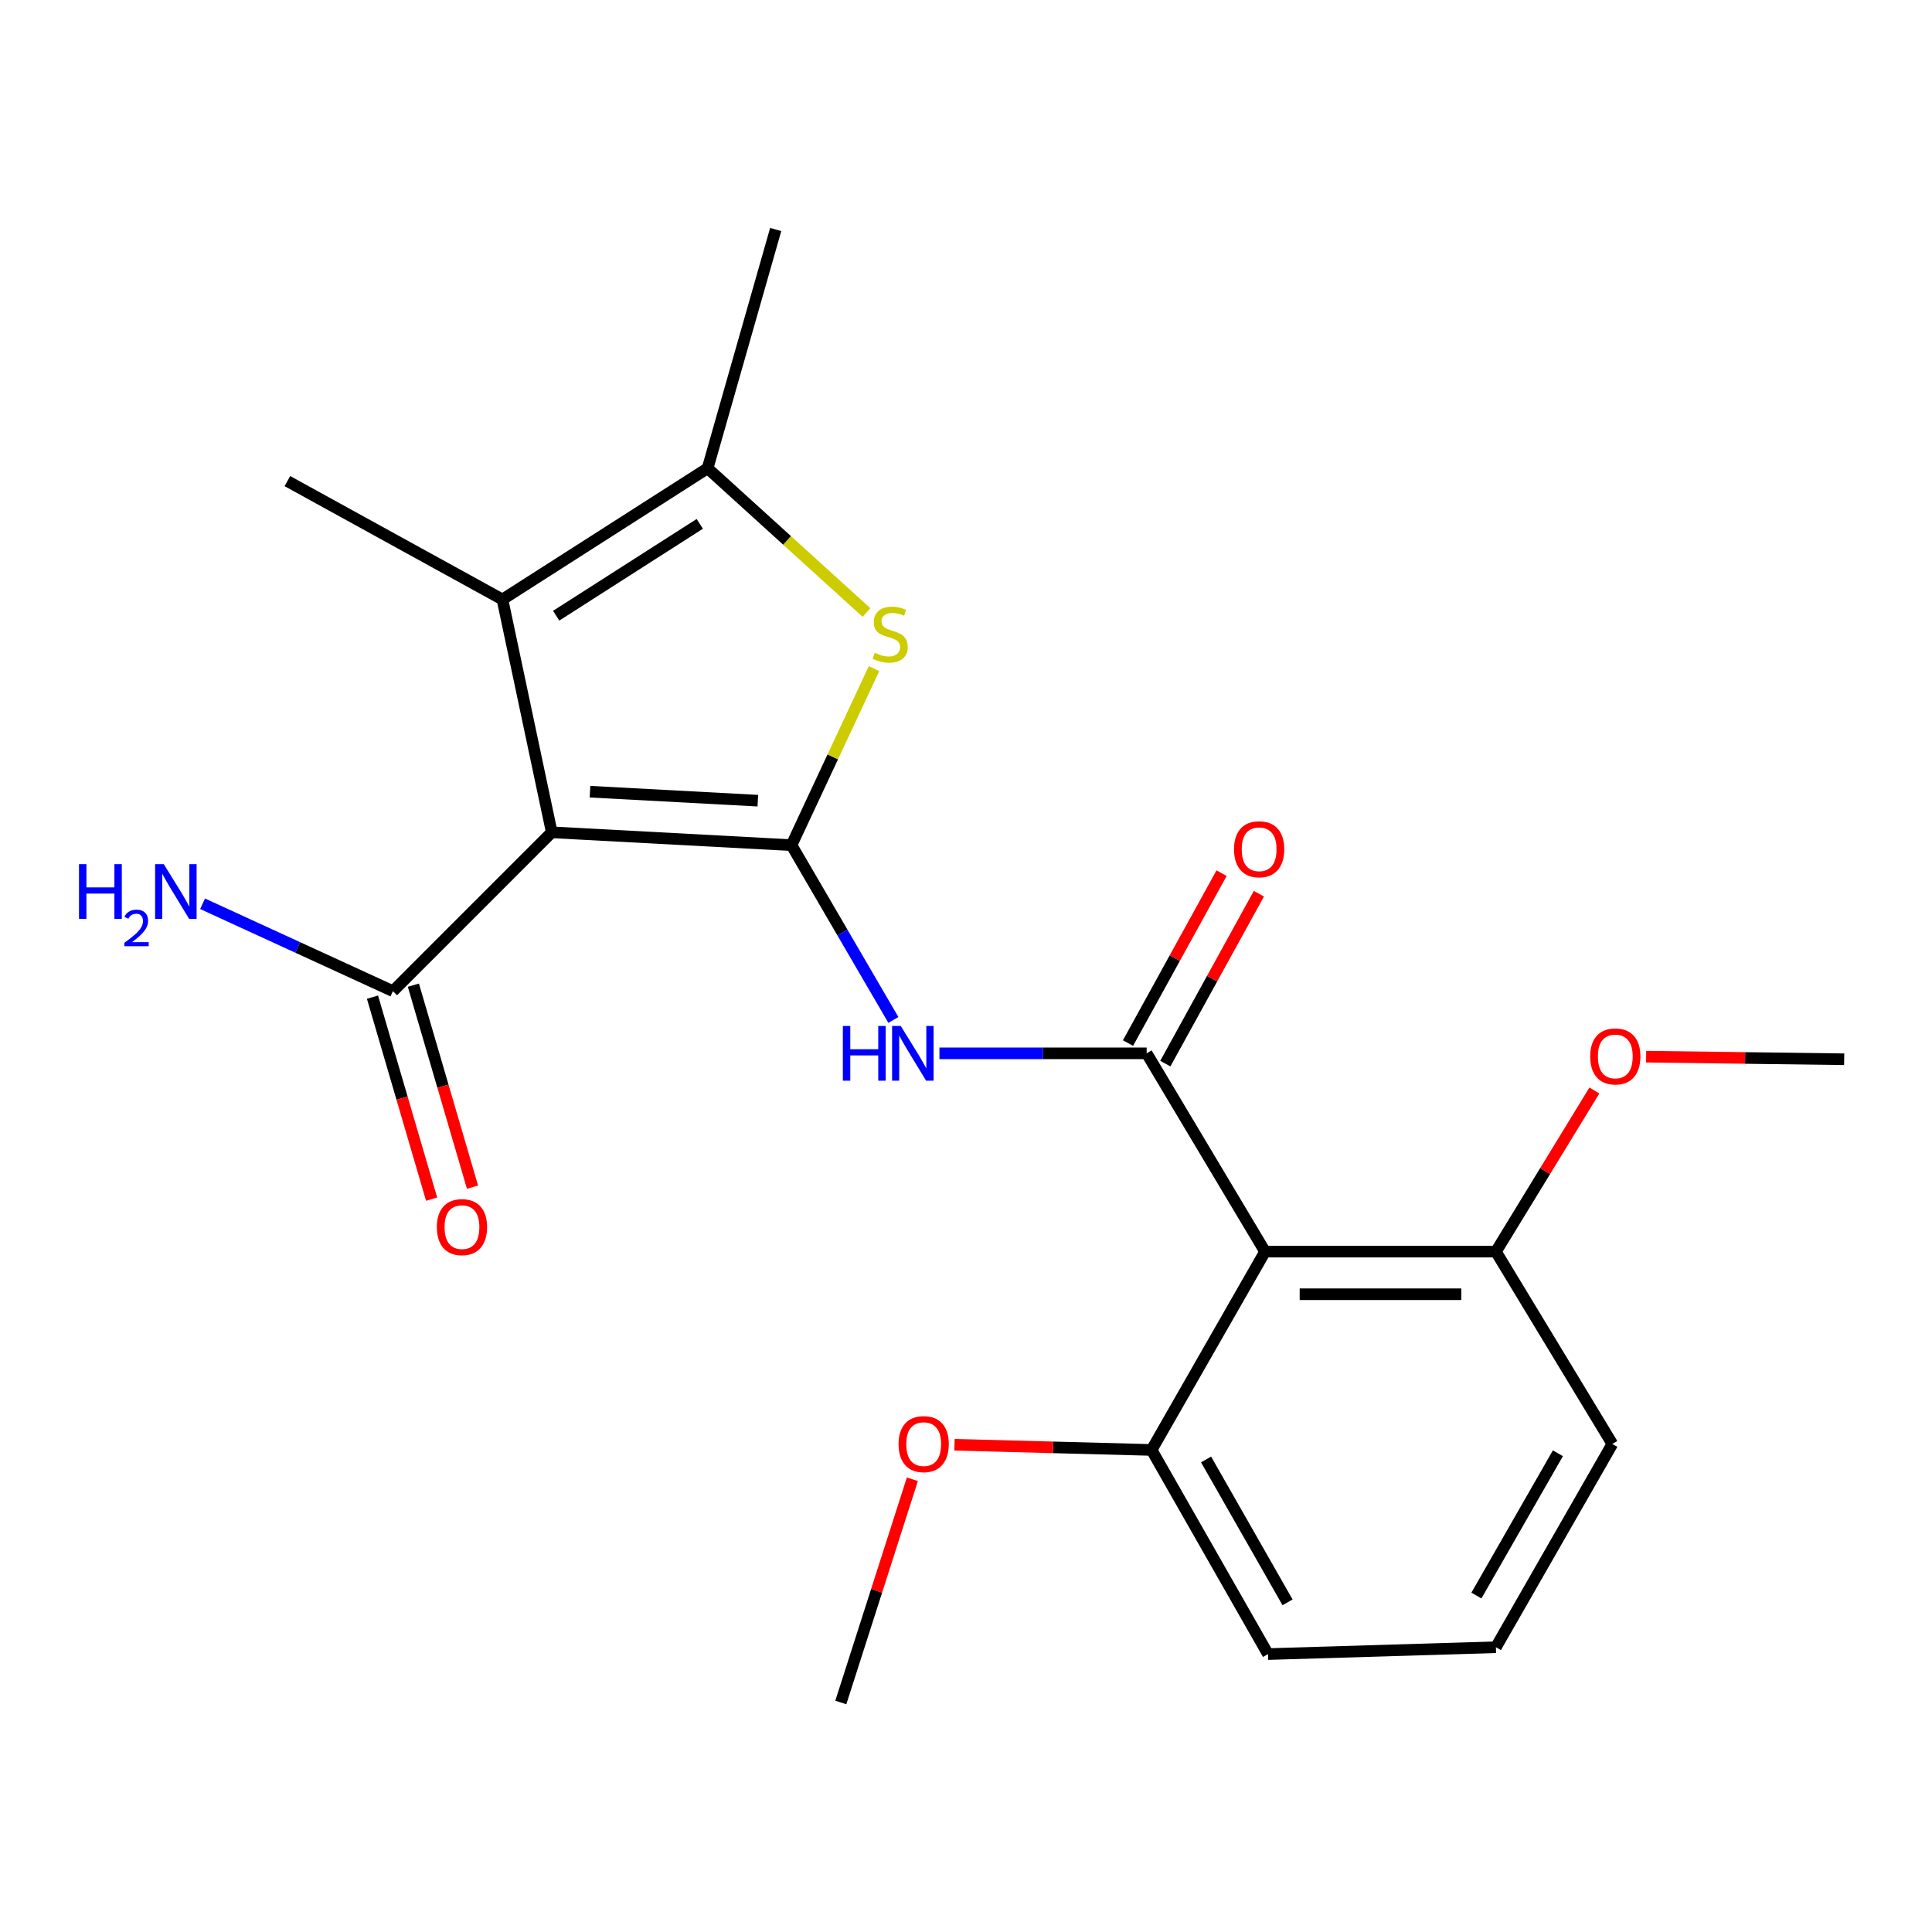 <?xml version='1.0' encoding='iso-8859-1'?>
<svg version='1.1' baseProfile='full'
              xmlns='http://www.w3.org/2000/svg'
                      xmlns:rdkit='http://www.rdkit.org/xml'
                      xmlns:xlink='http://www.w3.org/1999/xlink'
                  xml:space='preserve'
width='1000px' height='1000px' viewBox='0 0 1000 1000'>
<!-- END OF HEADER -->
<rect style='opacity:1.0;fill:#FFFFFF;stroke:none' width='1000' height='1000' x='0' y='0'> </rect>
<path class='bond-0' d='M 409.683,437.457 L 285.589,430.803' style='fill:none;fill-rule:evenodd;stroke:#000000;stroke-width:6px;stroke-linecap:butt;stroke-linejoin:miter;stroke-opacity:1' />
<path class='bond-0' d='M 392.25,414.434 L 305.384,409.776' style='fill:none;fill-rule:evenodd;stroke:#000000;stroke-width:6px;stroke-linecap:butt;stroke-linejoin:miter;stroke-opacity:1' />
<path class='bond-2' d='M 409.683,437.457 L 431.038,391.759' style='fill:none;fill-rule:evenodd;stroke:#000000;stroke-width:6px;stroke-linecap:butt;stroke-linejoin:miter;stroke-opacity:1' />
<path class='bond-2' d='M 431.038,391.759 L 452.393,346.062' style='fill:none;fill-rule:evenodd;stroke:#CCCC00;stroke-width:6px;stroke-linecap:butt;stroke-linejoin:miter;stroke-opacity:1' />
<path class='bond-3' d='M 409.683,437.457 L 436.048,482.692' style='fill:none;fill-rule:evenodd;stroke:#000000;stroke-width:6px;stroke-linecap:butt;stroke-linejoin:miter;stroke-opacity:1' />
<path class='bond-3' d='M 436.048,482.692 L 462.413,527.926' style='fill:none;fill-rule:evenodd;stroke:#0000FF;stroke-width:6px;stroke-linecap:butt;stroke-linejoin:miter;stroke-opacity:1' />
<path class='bond-4' d='M 285.589,430.803 L 260.065,310.288' style='fill:none;fill-rule:evenodd;stroke:#000000;stroke-width:6px;stroke-linecap:butt;stroke-linejoin:miter;stroke-opacity:1' />
<path class='bond-7' d='M 285.589,430.803 L 203.379,513.026' style='fill:none;fill-rule:evenodd;stroke:#000000;stroke-width:6px;stroke-linecap:butt;stroke-linejoin:miter;stroke-opacity:1' />
<path class='bond-1' d='M 593.513,545.204 L 539.881,545.204' style='fill:none;fill-rule:evenodd;stroke:#000000;stroke-width:6px;stroke-linecap:butt;stroke-linejoin:miter;stroke-opacity:1' />
<path class='bond-1' d='M 539.881,545.204 L 486.249,545.204' style='fill:none;fill-rule:evenodd;stroke:#0000FF;stroke-width:6px;stroke-linecap:butt;stroke-linejoin:miter;stroke-opacity:1' />
<path class='bond-6' d='M 593.513,545.204 L 654.794,647.841' style='fill:none;fill-rule:evenodd;stroke:#000000;stroke-width:6px;stroke-linecap:butt;stroke-linejoin:miter;stroke-opacity:1' />
<path class='bond-8' d='M 603.174,550.524 L 627.388,506.556' style='fill:none;fill-rule:evenodd;stroke:#000000;stroke-width:6px;stroke-linecap:butt;stroke-linejoin:miter;stroke-opacity:1' />
<path class='bond-8' d='M 627.388,506.556 L 651.601,462.588' style='fill:none;fill-rule:evenodd;stroke:#FF0000;stroke-width:6px;stroke-linecap:butt;stroke-linejoin:miter;stroke-opacity:1' />
<path class='bond-8' d='M 583.853,539.884 L 608.067,495.916' style='fill:none;fill-rule:evenodd;stroke:#000000;stroke-width:6px;stroke-linecap:butt;stroke-linejoin:miter;stroke-opacity:1' />
<path class='bond-8' d='M 608.067,495.916 L 632.281,451.948' style='fill:none;fill-rule:evenodd;stroke:#FF0000;stroke-width:6px;stroke-linecap:butt;stroke-linejoin:miter;stroke-opacity:1' />
<path class='bond-5' d='M 448.486,317.026 L 407.371,279.702' style='fill:none;fill-rule:evenodd;stroke:#CCCC00;stroke-width:6px;stroke-linecap:butt;stroke-linejoin:miter;stroke-opacity:1' />
<path class='bond-5' d='M 407.371,279.702 L 366.256,242.377' style='fill:none;fill-rule:evenodd;stroke:#000000;stroke-width:6px;stroke-linecap:butt;stroke-linejoin:miter;stroke-opacity:1' />
<path class='bond-13' d='M 260.065,310.288 L 148.752,249.019' style='fill:none;fill-rule:evenodd;stroke:#000000;stroke-width:6px;stroke-linecap:butt;stroke-linejoin:miter;stroke-opacity:1' />
<path class='bond-22' d='M 260.065,310.288 L 366.256,242.377' style='fill:none;fill-rule:evenodd;stroke:#000000;stroke-width:6px;stroke-linecap:butt;stroke-linejoin:miter;stroke-opacity:1' />
<path class='bond-22' d='M 287.877,318.683 L 362.21,271.146' style='fill:none;fill-rule:evenodd;stroke:#000000;stroke-width:6px;stroke-linecap:butt;stroke-linejoin:miter;stroke-opacity:1' />
<path class='bond-14' d='M 366.256,242.377 L 401.497,118.798' style='fill:none;fill-rule:evenodd;stroke:#000000;stroke-width:6px;stroke-linecap:butt;stroke-linejoin:miter;stroke-opacity:1' />
<path class='bond-9' d='M 654.794,647.841 L 774.281,647.841' style='fill:none;fill-rule:evenodd;stroke:#000000;stroke-width:6px;stroke-linecap:butt;stroke-linejoin:miter;stroke-opacity:1' />
<path class='bond-9' d='M 672.717,669.898 L 756.358,669.898' style='fill:none;fill-rule:evenodd;stroke:#000000;stroke-width:6px;stroke-linecap:butt;stroke-linejoin:miter;stroke-opacity:1' />
<path class='bond-10' d='M 654.794,647.841 L 596.062,750.491' style='fill:none;fill-rule:evenodd;stroke:#000000;stroke-width:6px;stroke-linecap:butt;stroke-linejoin:miter;stroke-opacity:1' />
<path class='bond-11' d='M 192.795,516.124 L 208.099,568.398' style='fill:none;fill-rule:evenodd;stroke:#000000;stroke-width:6px;stroke-linecap:butt;stroke-linejoin:miter;stroke-opacity:1' />
<path class='bond-11' d='M 208.099,568.398 L 223.403,620.672' style='fill:none;fill-rule:evenodd;stroke:#FF0000;stroke-width:6px;stroke-linecap:butt;stroke-linejoin:miter;stroke-opacity:1' />
<path class='bond-11' d='M 213.963,509.927 L 229.267,562.201' style='fill:none;fill-rule:evenodd;stroke:#000000;stroke-width:6px;stroke-linecap:butt;stroke-linejoin:miter;stroke-opacity:1' />
<path class='bond-11' d='M 229.267,562.201 L 244.572,614.475' style='fill:none;fill-rule:evenodd;stroke:#FF0000;stroke-width:6px;stroke-linecap:butt;stroke-linejoin:miter;stroke-opacity:1' />
<path class='bond-12' d='M 203.379,513.026 L 154.117,490.407' style='fill:none;fill-rule:evenodd;stroke:#000000;stroke-width:6px;stroke-linecap:butt;stroke-linejoin:miter;stroke-opacity:1' />
<path class='bond-12' d='M 154.117,490.407 L 104.855,467.788' style='fill:none;fill-rule:evenodd;stroke:#0000FF;stroke-width:6px;stroke-linecap:butt;stroke-linejoin:miter;stroke-opacity:1' />
<path class='bond-15' d='M 774.281,647.841 L 799.763,606.144' style='fill:none;fill-rule:evenodd;stroke:#000000;stroke-width:6px;stroke-linecap:butt;stroke-linejoin:miter;stroke-opacity:1' />
<path class='bond-15' d='M 799.763,606.144 L 825.246,564.446' style='fill:none;fill-rule:evenodd;stroke:#FF0000;stroke-width:6px;stroke-linecap:butt;stroke-linejoin:miter;stroke-opacity:1' />
<path class='bond-18' d='M 774.281,647.841 L 834.545,747.391' style='fill:none;fill-rule:evenodd;stroke:#000000;stroke-width:6px;stroke-linecap:butt;stroke-linejoin:miter;stroke-opacity:1' />
<path class='bond-16' d='M 596.062,750.491 L 545.054,749.15' style='fill:none;fill-rule:evenodd;stroke:#000000;stroke-width:6px;stroke-linecap:butt;stroke-linejoin:miter;stroke-opacity:1' />
<path class='bond-16' d='M 545.054,749.15 L 494.046,747.81' style='fill:none;fill-rule:evenodd;stroke:#FF0000;stroke-width:6px;stroke-linecap:butt;stroke-linejoin:miter;stroke-opacity:1' />
<path class='bond-19' d='M 596.062,750.491 L 656.314,856.155' style='fill:none;fill-rule:evenodd;stroke:#000000;stroke-width:6px;stroke-linecap:butt;stroke-linejoin:miter;stroke-opacity:1' />
<path class='bond-19' d='M 624.261,755.415 L 666.437,829.38' style='fill:none;fill-rule:evenodd;stroke:#000000;stroke-width:6px;stroke-linecap:butt;stroke-linejoin:miter;stroke-opacity:1' />
<path class='bond-20' d='M 852.038,546.932 L 903.292,547.6' style='fill:none;fill-rule:evenodd;stroke:#FF0000;stroke-width:6px;stroke-linecap:butt;stroke-linejoin:miter;stroke-opacity:1' />
<path class='bond-20' d='M 903.292,547.6 L 954.545,548.267' style='fill:none;fill-rule:evenodd;stroke:#000000;stroke-width:6px;stroke-linecap:butt;stroke-linejoin:miter;stroke-opacity:1' />
<path class='bond-21' d='M 472.239,765.664 L 453.723,823.433' style='fill:none;fill-rule:evenodd;stroke:#FF0000;stroke-width:6px;stroke-linecap:butt;stroke-linejoin:miter;stroke-opacity:1' />
<path class='bond-21' d='M 453.723,823.433 L 435.207,881.202' style='fill:none;fill-rule:evenodd;stroke:#000000;stroke-width:6px;stroke-linecap:butt;stroke-linejoin:miter;stroke-opacity:1' />
<path class='bond-17' d='M 774.281,852.601 L 834.545,747.391' style='fill:none;fill-rule:evenodd;stroke:#000000;stroke-width:6px;stroke-linecap:butt;stroke-linejoin:miter;stroke-opacity:1' />
<path class='bond-17' d='M 764.181,825.857 L 806.366,752.209' style='fill:none;fill-rule:evenodd;stroke:#000000;stroke-width:6px;stroke-linecap:butt;stroke-linejoin:miter;stroke-opacity:1' />
<path class='bond-23' d='M 774.281,852.601 L 656.314,856.155' style='fill:none;fill-rule:evenodd;stroke:#000000;stroke-width:6px;stroke-linecap:butt;stroke-linejoin:miter;stroke-opacity:1' />
<path  class='atom-3' d='M 452.756 337.886
Q 453.076 338.006, 454.396 338.566
Q 455.716 339.126, 457.156 339.486
Q 458.636 339.806, 460.076 339.806
Q 462.756 339.806, 464.316 338.526
Q 465.876 337.206, 465.876 334.926
Q 465.876 333.366, 465.076 332.406
Q 464.316 331.446, 463.116 330.926
Q 461.916 330.406, 459.916 329.806
Q 457.396 329.046, 455.876 328.326
Q 454.396 327.606, 453.316 326.086
Q 452.276 324.566, 452.276 322.006
Q 452.276 318.446, 454.676 316.246
Q 457.116 314.046, 461.916 314.046
Q 465.196 314.046, 468.916 315.606
L 467.996 318.686
Q 464.596 317.286, 462.036 317.286
Q 459.276 317.286, 457.756 318.446
Q 456.236 319.566, 456.276 321.526
Q 456.276 323.046, 457.036 323.966
Q 457.836 324.886, 458.956 325.406
Q 460.116 325.926, 462.036 326.526
Q 464.596 327.326, 466.116 328.126
Q 467.636 328.926, 468.716 330.566
Q 469.836 332.166, 469.836 334.926
Q 469.836 338.846, 467.196 340.966
Q 464.596 343.046, 460.236 343.046
Q 457.716 343.046, 455.796 342.486
Q 453.916 341.966, 451.676 341.046
L 452.756 337.886
' fill='#CCCC00'/>
<path  class='atom-4' d='M 436.263 531.044
L 440.103 531.044
L 440.103 543.084
L 454.583 543.084
L 454.583 531.044
L 458.423 531.044
L 458.423 559.364
L 454.583 559.364
L 454.583 546.284
L 440.103 546.284
L 440.103 559.364
L 436.263 559.364
L 436.263 531.044
' fill='#0000FF'/>
<path  class='atom-4' d='M 466.223 531.044
L 475.503 546.044
Q 476.423 547.524, 477.903 550.204
Q 479.383 552.884, 479.463 553.044
L 479.463 531.044
L 483.223 531.044
L 483.223 559.364
L 479.343 559.364
L 469.383 542.964
Q 468.223 541.044, 466.983 538.844
Q 465.783 536.644, 465.423 535.964
L 465.423 559.364
L 461.743 559.364
L 461.743 531.044
L 466.223 531.044
' fill='#0000FF'/>
<path  class='atom-9' d='M 638.731 439.571
Q 638.731 432.771, 642.091 428.971
Q 645.451 425.171, 651.731 425.171
Q 658.011 425.171, 661.371 428.971
Q 664.731 432.771, 664.731 439.571
Q 664.731 446.451, 661.331 450.371
Q 657.931 454.251, 651.731 454.251
Q 645.491 454.251, 642.091 450.371
Q 638.731 446.491, 638.731 439.571
M 651.731 451.051
Q 656.051 451.051, 658.371 448.171
Q 660.731 445.251, 660.731 439.571
Q 660.731 434.011, 658.371 431.211
Q 656.051 428.371, 651.731 428.371
Q 647.411 428.371, 645.051 431.171
Q 642.731 433.971, 642.731 439.571
Q 642.731 445.291, 645.051 448.171
Q 647.411 451.051, 651.731 451.051
' fill='#FF0000'/>
<path  class='atom-12' d='M 226.111 635.153
Q 226.111 628.353, 229.471 624.553
Q 232.831 620.753, 239.111 620.753
Q 245.391 620.753, 248.751 624.553
Q 252.111 628.353, 252.111 635.153
Q 252.111 642.033, 248.711 645.953
Q 245.311 649.833, 239.111 649.833
Q 232.871 649.833, 229.471 645.953
Q 226.111 642.073, 226.111 635.153
M 239.111 646.633
Q 243.431 646.633, 245.751 643.753
Q 248.111 640.833, 248.111 635.153
Q 248.111 629.593, 245.751 626.793
Q 243.431 623.953, 239.111 623.953
Q 234.791 623.953, 232.431 626.753
Q 230.111 629.553, 230.111 635.153
Q 230.111 640.873, 232.431 643.753
Q 234.791 646.633, 239.111 646.633
' fill='#FF0000'/>
<path  class='atom-13' d='M 40.892 447.277
L 44.732 447.277
L 44.732 459.317
L 59.212 459.317
L 59.212 447.277
L 63.052 447.277
L 63.052 475.597
L 59.212 475.597
L 59.212 462.517
L 44.732 462.517
L 44.732 475.597
L 40.892 475.597
L 40.892 447.277
' fill='#0000FF'/>
<path  class='atom-13' d='M 64.424 474.604
Q 65.111 472.835, 66.748 471.858
Q 68.384 470.855, 70.655 470.855
Q 73.48 470.855, 75.064 472.386
Q 76.648 473.917, 76.648 476.637
Q 76.648 479.409, 74.588 481.996
Q 72.556 484.583, 68.332 487.645
L 76.964 487.645
L 76.964 489.757
L 64.372 489.757
L 64.372 487.989
Q 67.856 485.507, 69.916 483.659
Q 72.001 481.811, 73.004 480.148
Q 74.008 478.485, 74.008 476.769
Q 74.008 474.973, 73.11 473.97
Q 72.212 472.967, 70.655 472.967
Q 69.15 472.967, 68.147 473.574
Q 67.144 474.181, 66.431 475.528
L 64.424 474.604
' fill='#0000FF'/>
<path  class='atom-13' d='M 84.764 447.277
L 94.044 462.277
Q 94.964 463.757, 96.444 466.437
Q 97.924 469.117, 98.004 469.277
L 98.004 447.277
L 101.764 447.277
L 101.764 475.597
L 97.884 475.597
L 87.924 459.197
Q 86.764 457.277, 85.524 455.077
Q 84.324 452.877, 83.964 452.197
L 83.964 475.597
L 80.284 475.597
L 80.284 447.277
L 84.764 447.277
' fill='#0000FF'/>
<path  class='atom-16' d='M 823.076 546.804
Q 823.076 540.004, 826.436 536.204
Q 829.796 532.404, 836.076 532.404
Q 842.356 532.404, 845.716 536.204
Q 849.076 540.004, 849.076 546.804
Q 849.076 553.684, 845.676 557.604
Q 842.276 561.484, 836.076 561.484
Q 829.836 561.484, 826.436 557.604
Q 823.076 553.724, 823.076 546.804
M 836.076 558.284
Q 840.396 558.284, 842.716 555.404
Q 845.076 552.484, 845.076 546.804
Q 845.076 541.244, 842.716 538.444
Q 840.396 535.604, 836.076 535.604
Q 831.756 535.604, 829.396 538.404
Q 827.076 541.204, 827.076 546.804
Q 827.076 552.524, 829.396 555.404
Q 831.756 558.284, 836.076 558.284
' fill='#FF0000'/>
<path  class='atom-17' d='M 465.096 747.471
Q 465.096 740.671, 468.456 736.871
Q 471.816 733.071, 478.096 733.071
Q 484.376 733.071, 487.736 736.871
Q 491.096 740.671, 491.096 747.471
Q 491.096 754.351, 487.696 758.271
Q 484.296 762.151, 478.096 762.151
Q 471.856 762.151, 468.456 758.271
Q 465.096 754.391, 465.096 747.471
M 478.096 758.951
Q 482.416 758.951, 484.736 756.071
Q 487.096 753.151, 487.096 747.471
Q 487.096 741.911, 484.736 739.111
Q 482.416 736.271, 478.096 736.271
Q 473.776 736.271, 471.416 739.071
Q 469.096 741.871, 469.096 747.471
Q 469.096 753.191, 471.416 756.071
Q 473.776 758.951, 478.096 758.951
' fill='#FF0000'/>
</svg>
